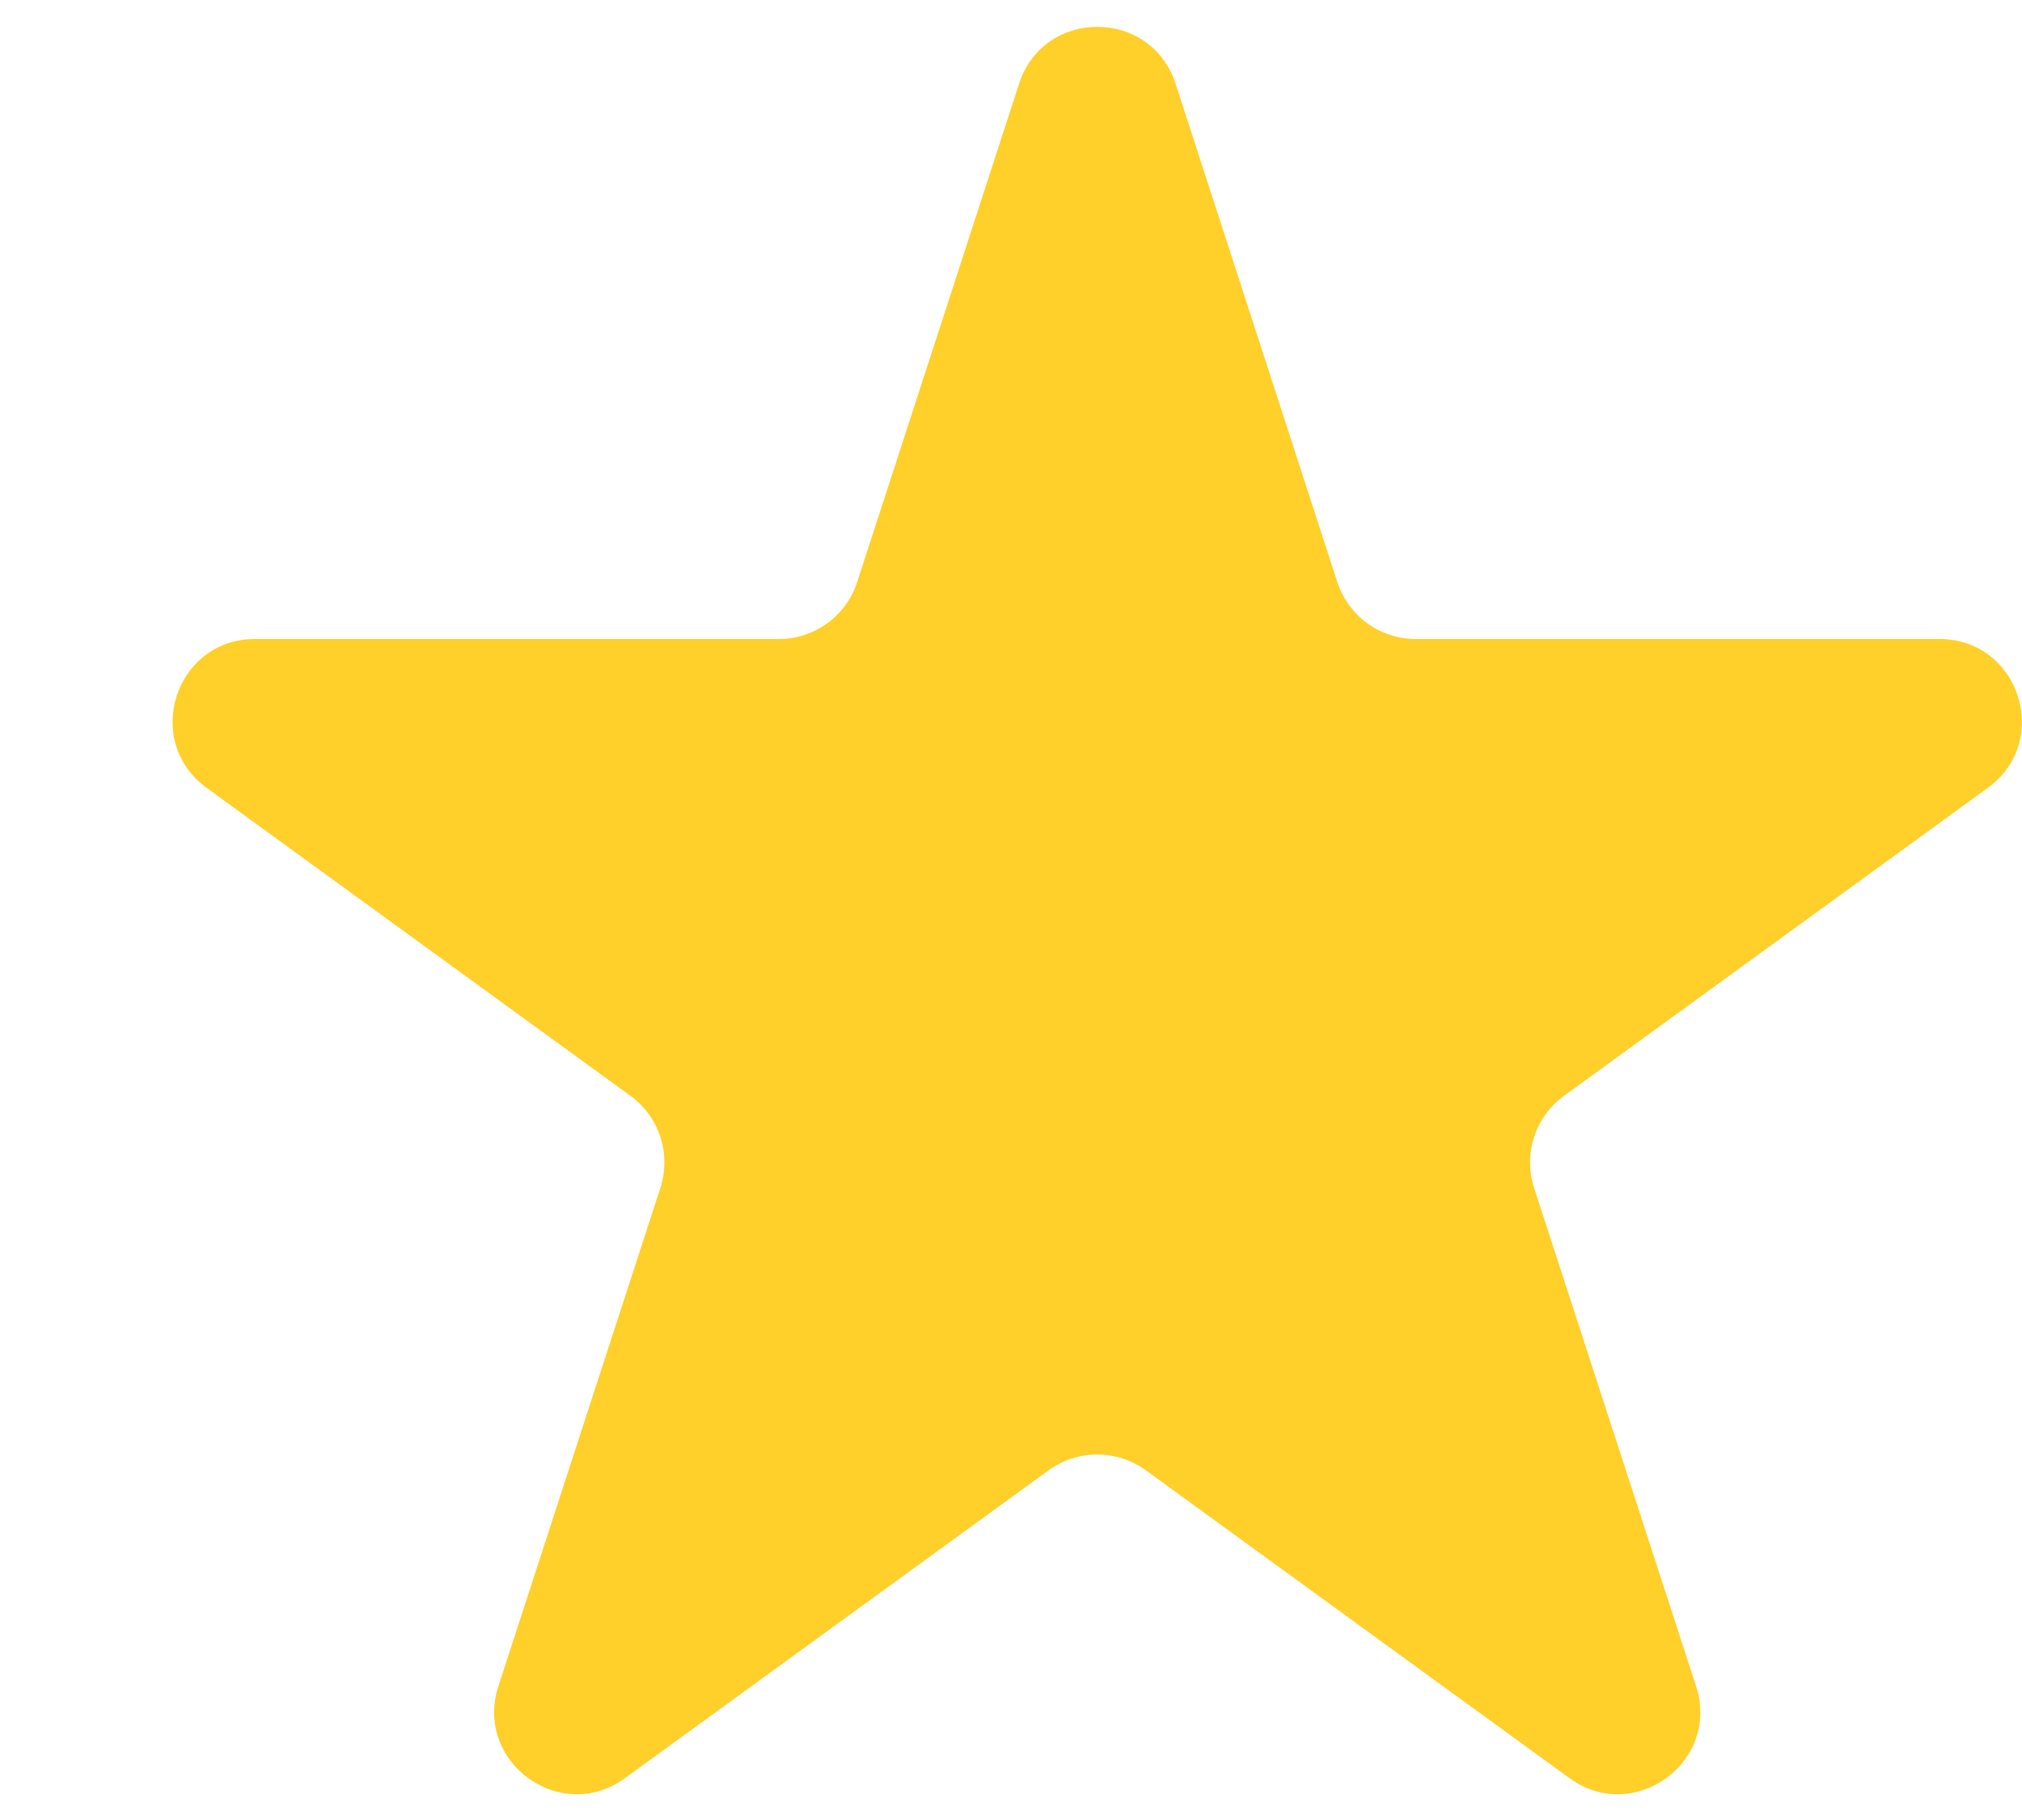 <svg fill="none" viewBox="0 0 10 9" height="9" width="10" xmlns="http://www.w3.org/2000/svg" style="margin-top: -1px">
  <path fill="#FFCF2A" d="M5.04 0.414C5.161 0.039 5.692 0.039 5.814 0.414L6.614 2.879C6.669 3.046 6.825 3.16 7.001 3.16H9.592C9.986 3.16 10.15 3.664 9.831 3.896L7.735 5.419C7.592 5.523 7.533 5.706 7.587 5.874L8.388 8.338C8.51 8.713 8.081 9.025 7.762 8.793L5.666 7.27C5.523 7.167 5.33 7.167 5.187 7.27L3.091 8.793C2.772 9.025 2.343 8.713 2.465 8.338L3.266 5.874C3.32 5.706 3.261 5.523 3.118 5.419L1.022 3.896C0.703 3.664 0.867 3.16 1.261 3.16H3.852C4.028 3.16 4.185 3.046 4.239 2.879L5.04 0.414Z"></path>
</svg>